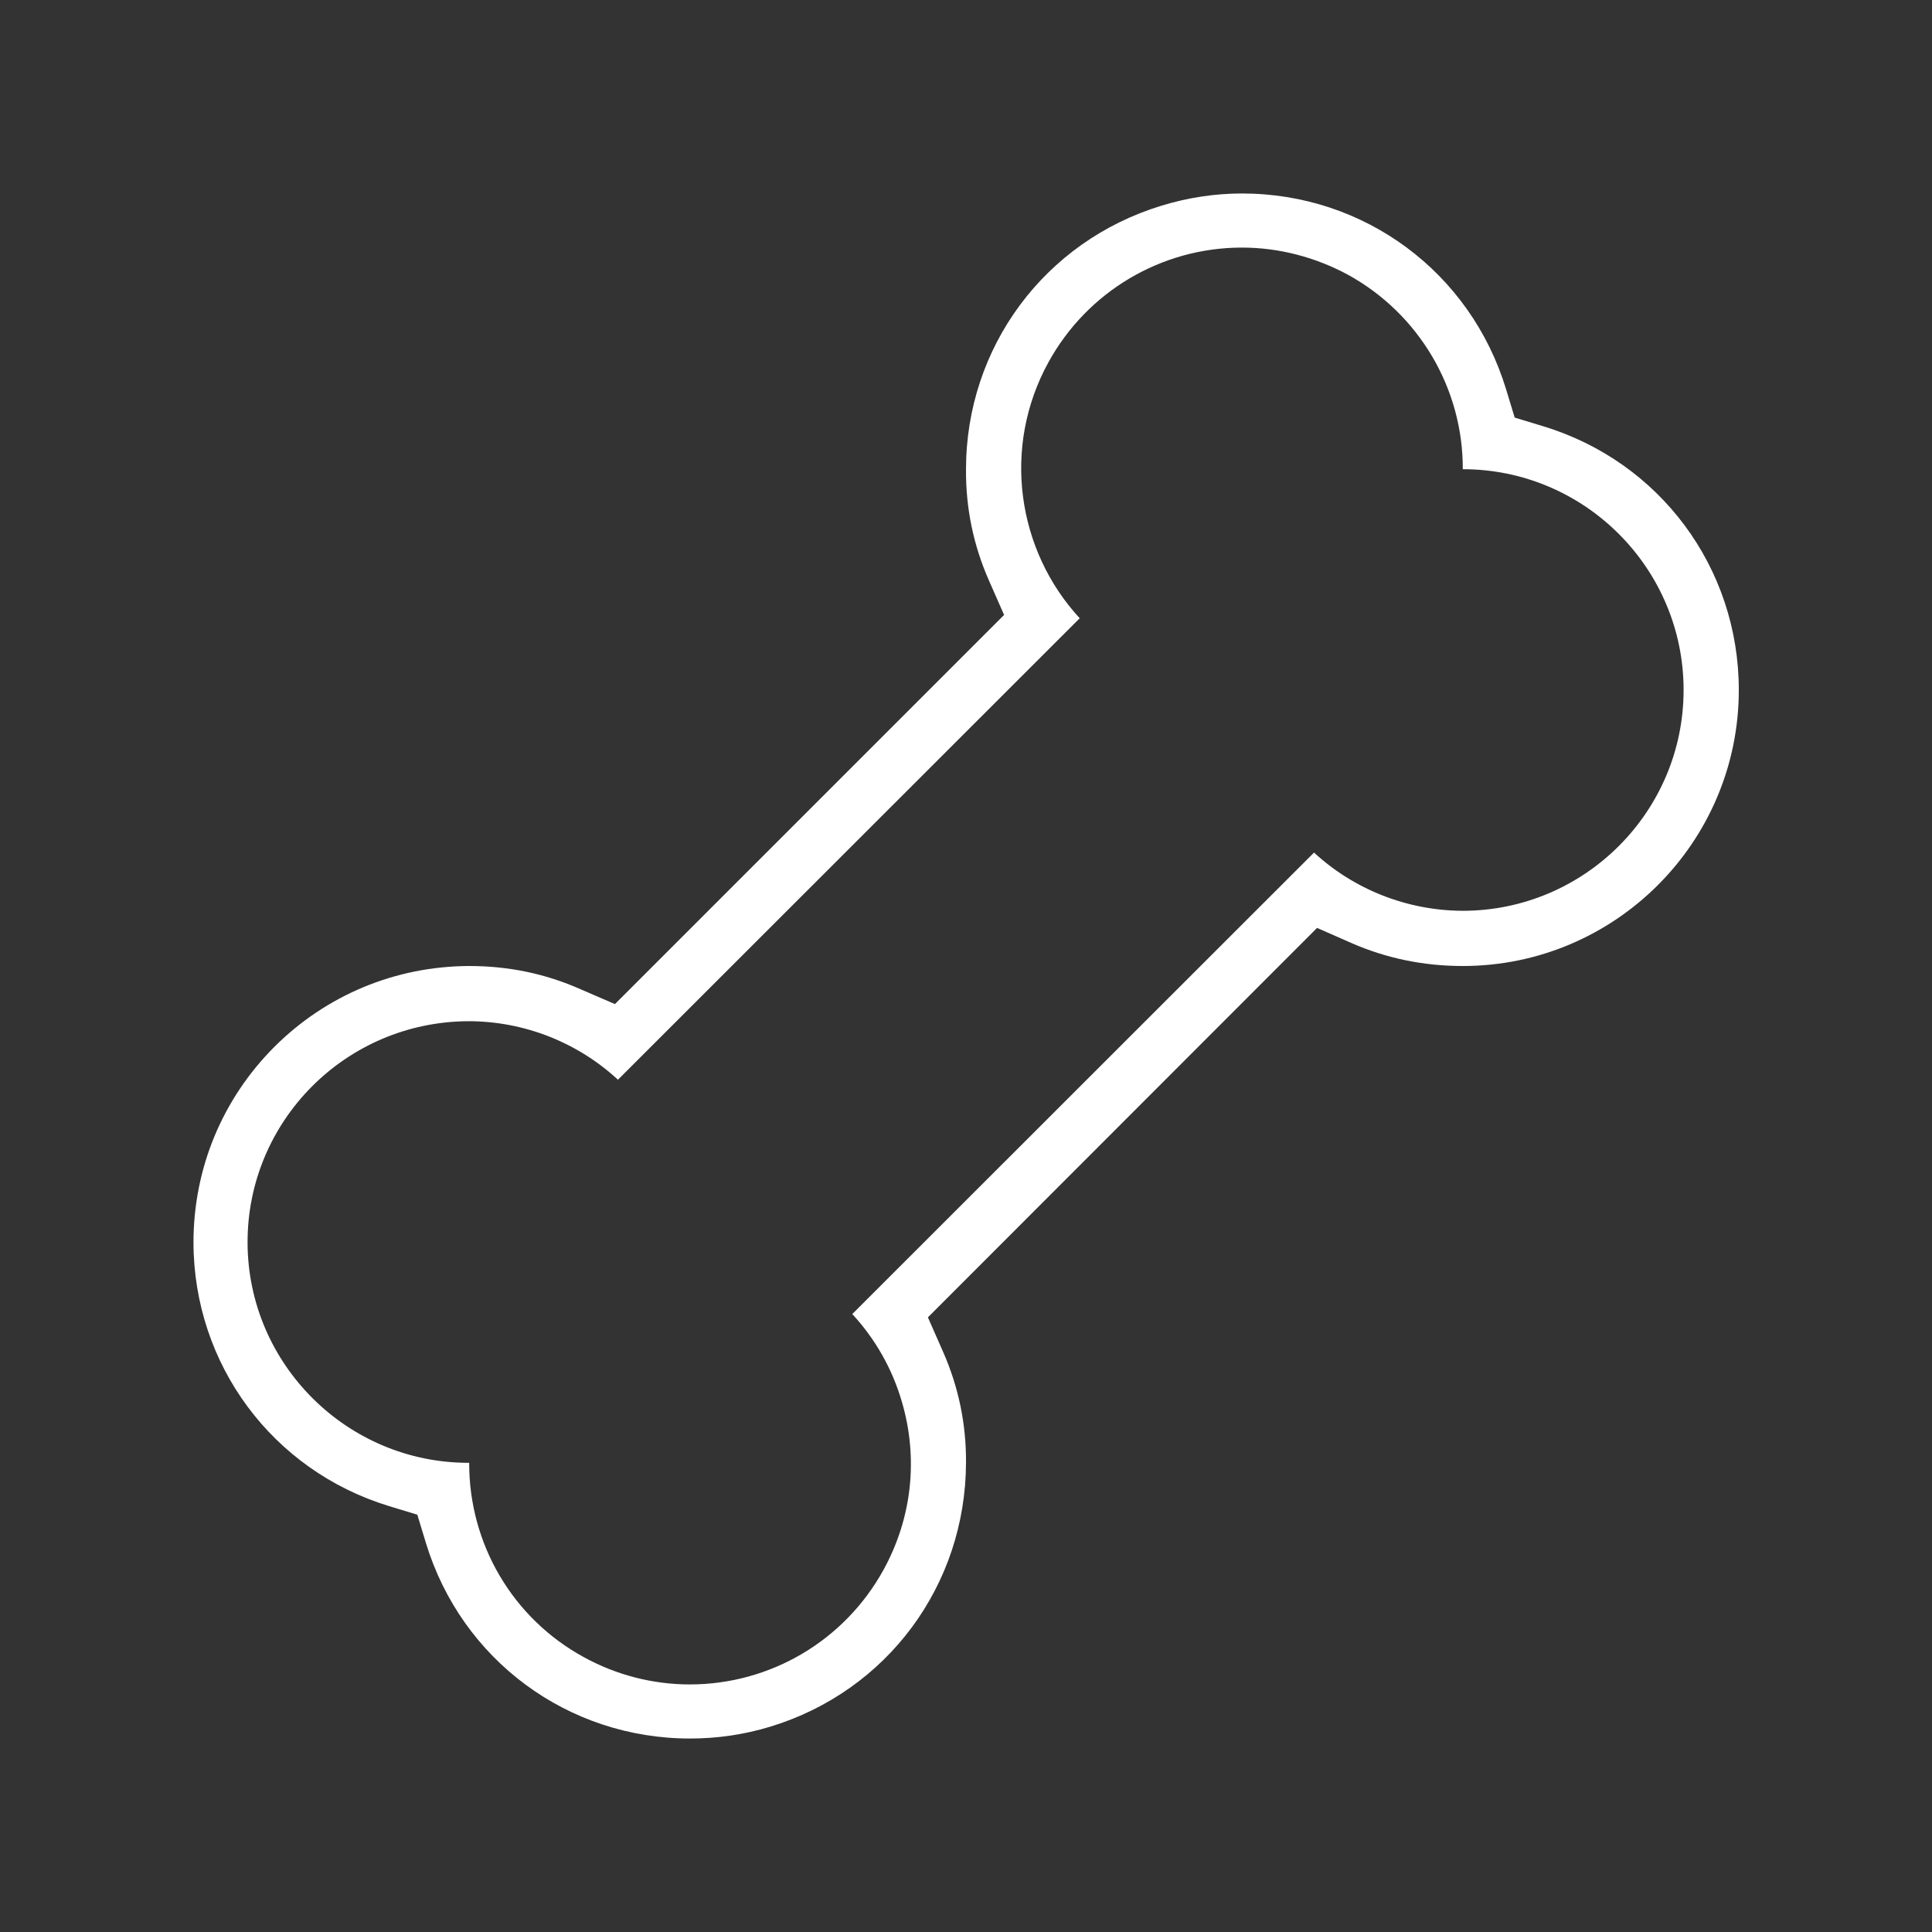 <?xml version="1.0" encoding="UTF-8"?><svg id="Layer_1" xmlns="http://www.w3.org/2000/svg" viewBox="0 0 70 70"><rect x="0" y="0" width="70" height="70" fill="#333333" stroke="none"/><defs><style>.cls-1{fill:#fff;}</style></defs><path class="cls-1" d="m55.9,15.44l-1.02-.31-.31-1.02c-1.29-4.25-5.14-7.1-9.57-7.1-.98,0-1.96.15-2.91.44-4.24,1.29-7.09,5.13-7.09,9.56-.01,1.4.27,2.75.83,4.02l.55,1.25-14.1,14.1-1.25-.54c-1.26-.56-2.6-.84-4.03-.84-2.67.01-5.18,1.05-7.07,2.94-1.88,1.89-2.92,4.4-2.92,7.08.01,4.42,2.86,8.26,7.09,9.55l1.02.31.31,1.02c1.29,4.24,5.14,7.09,9.57,7.09.98,0,1.96-.14,2.91-.43,4.24-1.29,7.08-5.13,7.09-9.57.01-1.39-.27-2.74-.83-4.01l-.55-1.25,14.1-14.11,1.25.55c1.26.55,2.6.83,4.03.83,5.51,0,10-4.48,10-10,0-4.43-2.86-8.28-7.1-9.56Zm-2.91,17.56c-2.02-.01-3.94-.78-5.38-2.11l-16.73,16.72c.83.9,1.45,1.98,1.8,3.19.6,2.05.36,4.21-.67,6.08-1.41,2.56-4.09,4.15-7.02,4.15-1.33,0-2.66-.34-3.84-.99-2.58-1.41-4.16-4.11-4.15-7.04h-.03c-4.39,0-7.98-3.57-8-7.96-.02-4.41,3.55-8.02,8-8.04,2.04,0,3.97.78,5.42,2.12l16.73-16.72c-2.27-2.46-2.83-6.19-1.13-9.28,1.41-2.56,4.09-4.15,7.01-4.15,1.34,0,2.67.35,3.85.99,2.57,1.42,4.16,4.12,4.15,7.04,4.41,0,8,3.59,8,8s-3.59,8-8.01,8Z"/></svg>